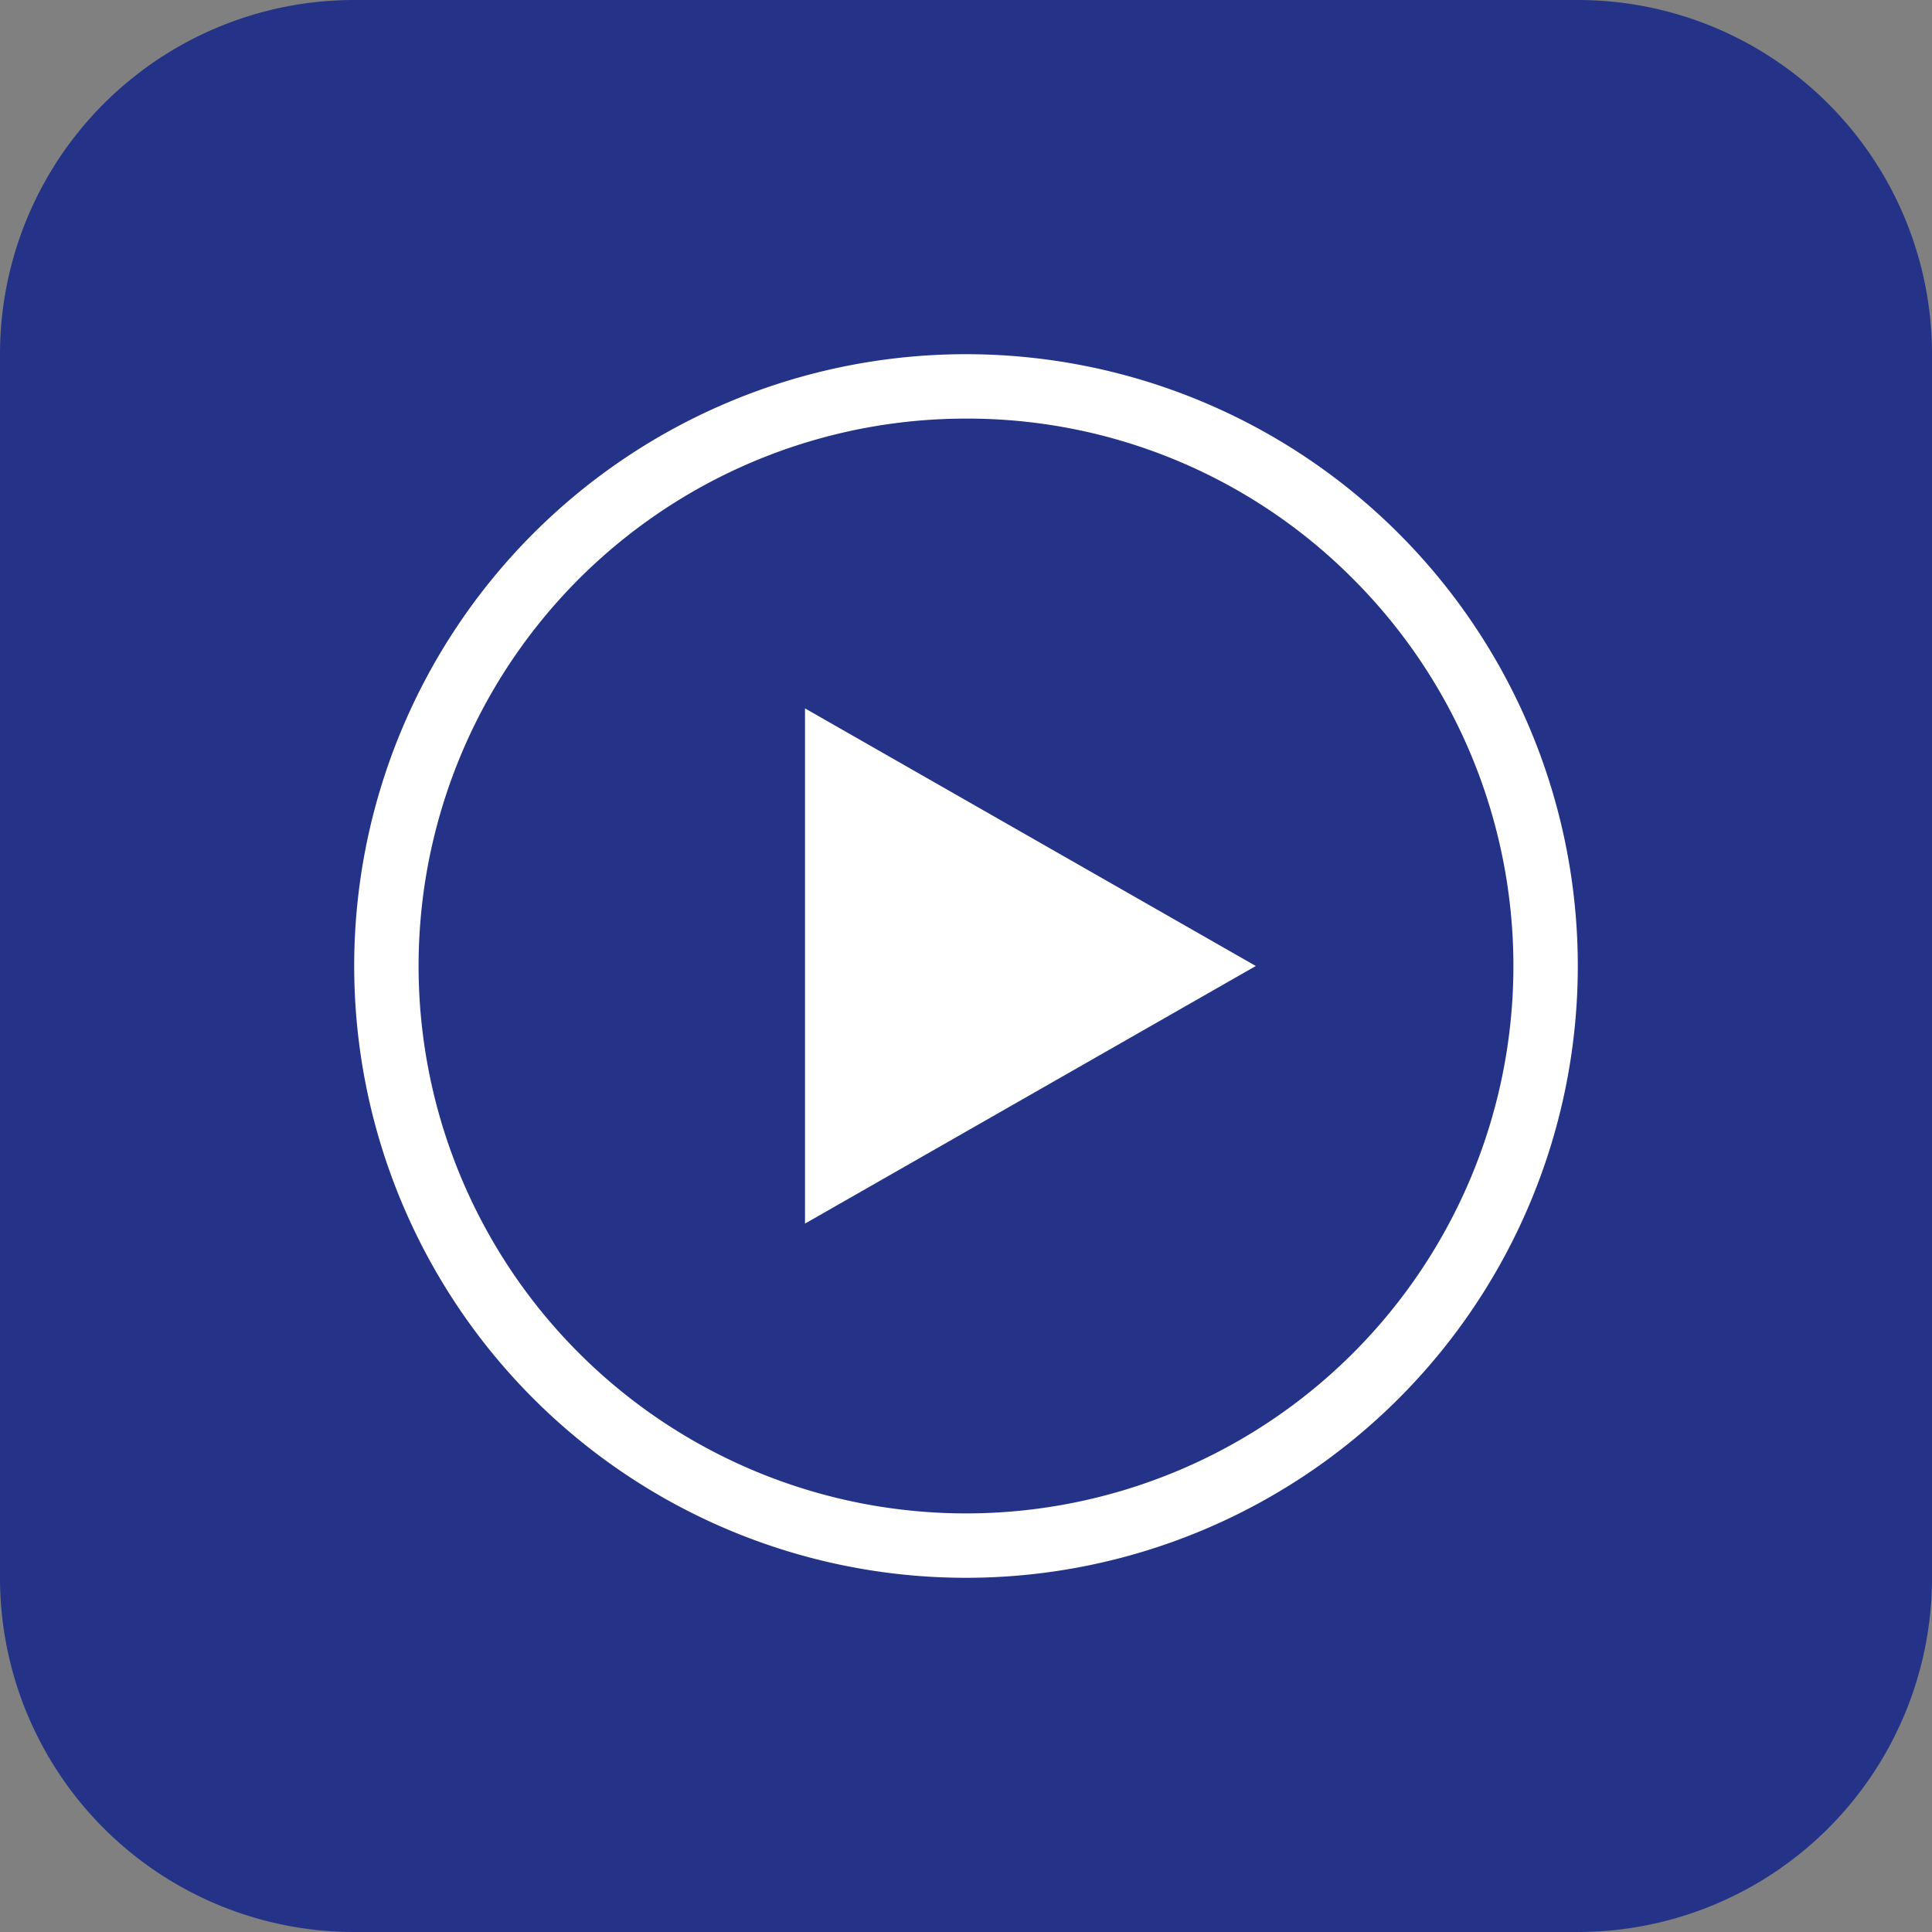 <svg xmlns="http://www.w3.org/2000/svg" width="60" height="60" viewBox="0 0 60 60">
  <rect x="0" y="0" width="60" height="60" fill="#808080" stroke="none"/>
  <g id="Group_1781" data-name="Group 1781" transform="translate(-395 -8799)">
    <path id="Path_528" data-name="Path 528" d="M11,0H49A11,11,0,0,1,60,11V49A11,11,0,0,1,49,60H11A11,11,0,0,1,0,49V11A11,11,0,0,1,11,0Z" transform="translate(395 8799)" fill="#243387"/>
    <path id="Ellipse_38" data-name="Ellipse 38" d="M19,2A17,17,0,0,0,6.979,31.021,17,17,0,0,0,31.021,6.979,16.889,16.889,0,0,0,19,2m0-2A19,19,0,1,1,0,19,19,19,0,0,1,19,0Z" transform="translate(406 8810)" fill="#fff"/>
    <path id="Path_527" data-name="Path 527" d="M8,0l8,14H0Z" transform="translate(434 8821) rotate(90)" fill="#fff"/>
  </g>
</svg>
